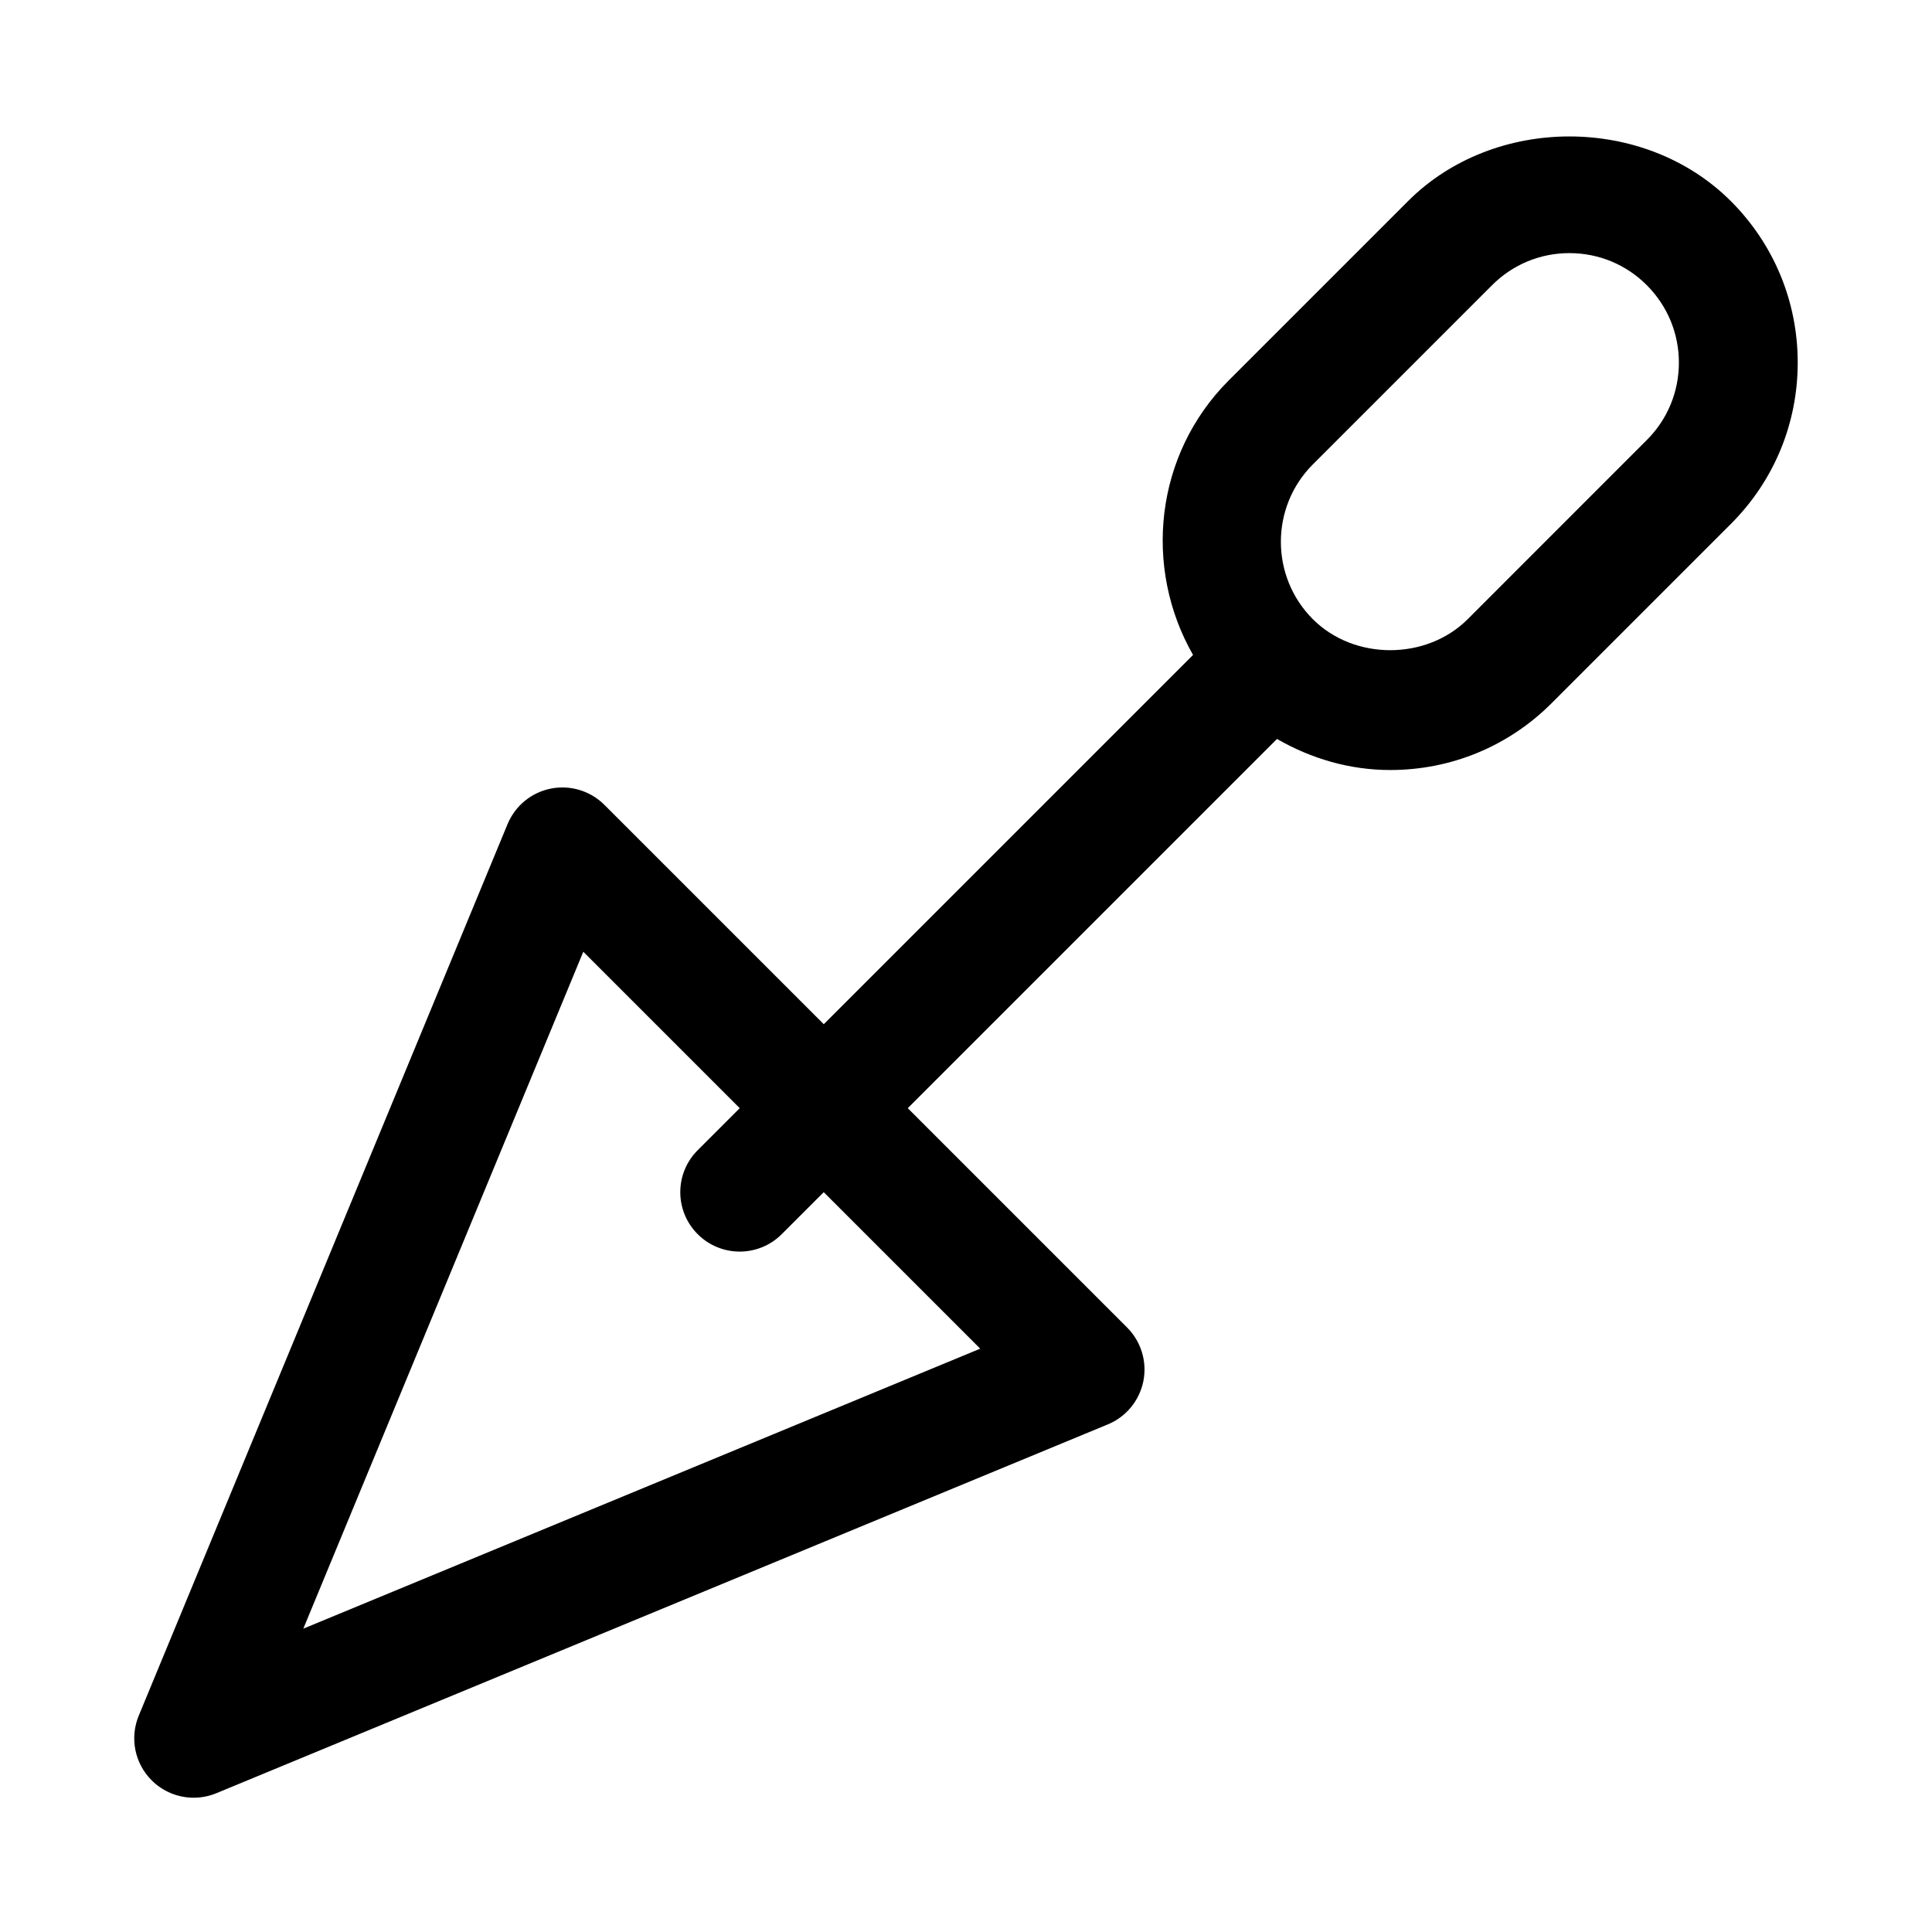 <?xml version="1.0" encoding="UTF-8"?>
<!-- Uploaded to: SVG Repo, www.svgrepo.com, Generator: SVG Repo Mixer Tools -->
<svg fill="#000000" width="800px" height="800px" version="1.1" viewBox="144 144 512 512" xmlns="http://www.w3.org/2000/svg">
 <path d="m602.7 197.31c-22.859-22.859-62.707-22.875-85.57 0l-47.484 47.484c-19.695 19.711-22.688 49.672-9.477 72.77l-97.863 97.863-58.129-58.129c-3.731-3.731-9.07-5.336-14.199-4.312-5.164 1.023-9.461 4.566-11.477 9.43l-97.727 236.24c-2.441 5.887-1.086 12.66 3.418 17.145 3.008 3.008 7.039 4.613 11.129 4.613 2.031 0 4.078-0.395 6.016-1.195l236.24-97.738c4.863-2 8.391-6.312 9.43-11.477 1.023-5.164-0.598-10.484-4.312-14.199l-58.129-58.129 97.848-97.848c9.07 5.227 19.27 8.234 30.008 8.234 16.168 0 31.363-6.297 42.777-17.711l47.469-47.469c11.449-11.434 17.746-26.629 17.746-42.797 0-16.152-6.297-31.348-17.711-42.777zm-198.93 304.1-179.39 74.203 74.199-179.39 41.453 41.453-11.133 11.133c-6.156 6.156-6.156 16.105 0 22.262 3.07 3.07 7.102 4.613 11.133 4.613s8.062-1.543 11.133-4.613l11.133-11.133zm176.65-240.8-47.469 47.484c-10.957 10.941-30.07 10.957-41.027 0-11.305-11.305-11.305-29.727 0-41.027l47.469-47.469c5.477-5.496 12.766-8.52 20.512-8.52s15.035 3.008 20.516 8.5c5.477 5.496 8.5 12.77 8.5 20.516 0 7.746-3.004 15.035-8.5 20.516z"/>
</svg>